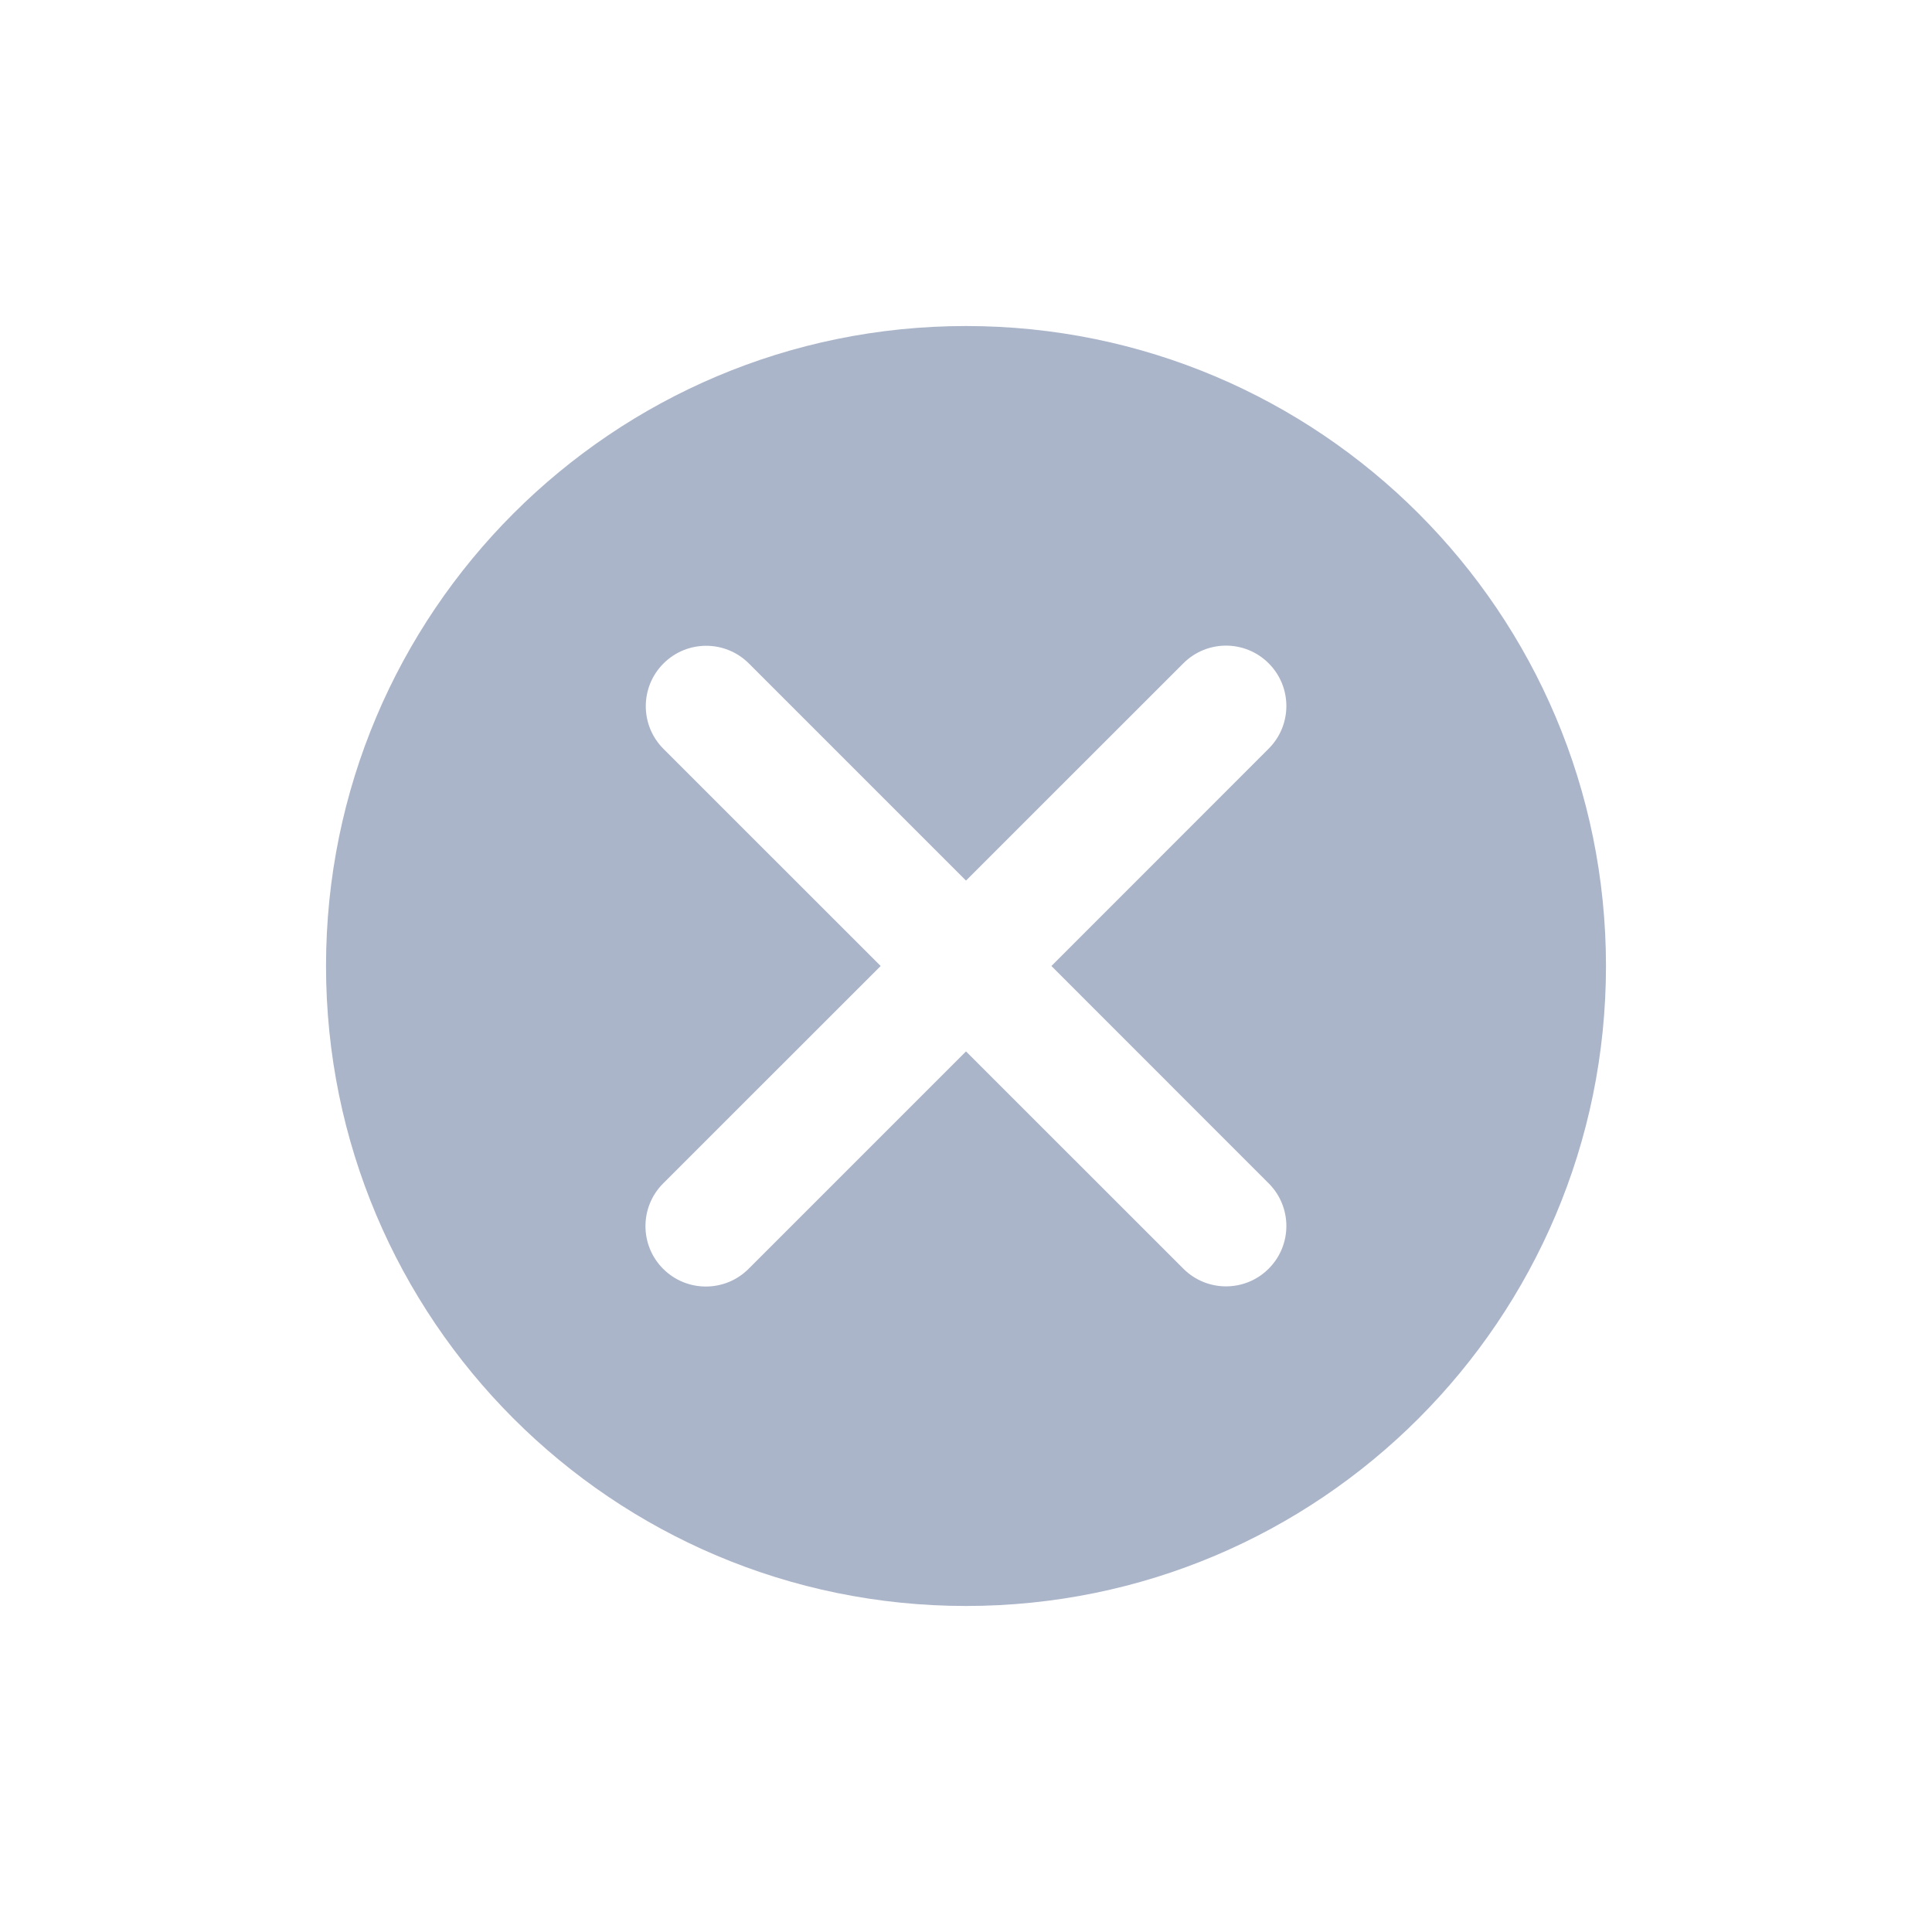 <svg width="24" height="24" viewBox="0 0 24 24" fill="none" xmlns="http://www.w3.org/2000/svg">
<path fill-rule="evenodd" clip-rule="evenodd" d="M12 19.95C16.39 19.95 19.95 16.39 19.95 12C19.95 7.609 16.39 4.05 12 4.05C7.609 4.05 4.05 7.609 4.05 12C4.05 16.39 7.609 19.95 12 19.95ZM8.242 9.303L10.94 12L8.238 14.701C7.945 14.994 7.945 15.469 8.238 15.762C8.531 16.055 9.006 16.055 9.299 15.762L12 13.061L14.7 15.76C14.993 16.053 15.467 16.053 15.76 15.76C16.053 15.467 16.053 14.993 15.76 14.7L13.061 12L15.76 9.3C16.053 9.007 16.053 8.533 15.76 8.24C15.467 7.947 14.993 7.947 14.7 8.24L12 10.939L9.303 8.242C9.01 7.949 8.535 7.949 8.242 8.242C7.949 8.535 7.949 9.01 8.242 9.303Z" fill="#ABB5C9"/>
</svg>
